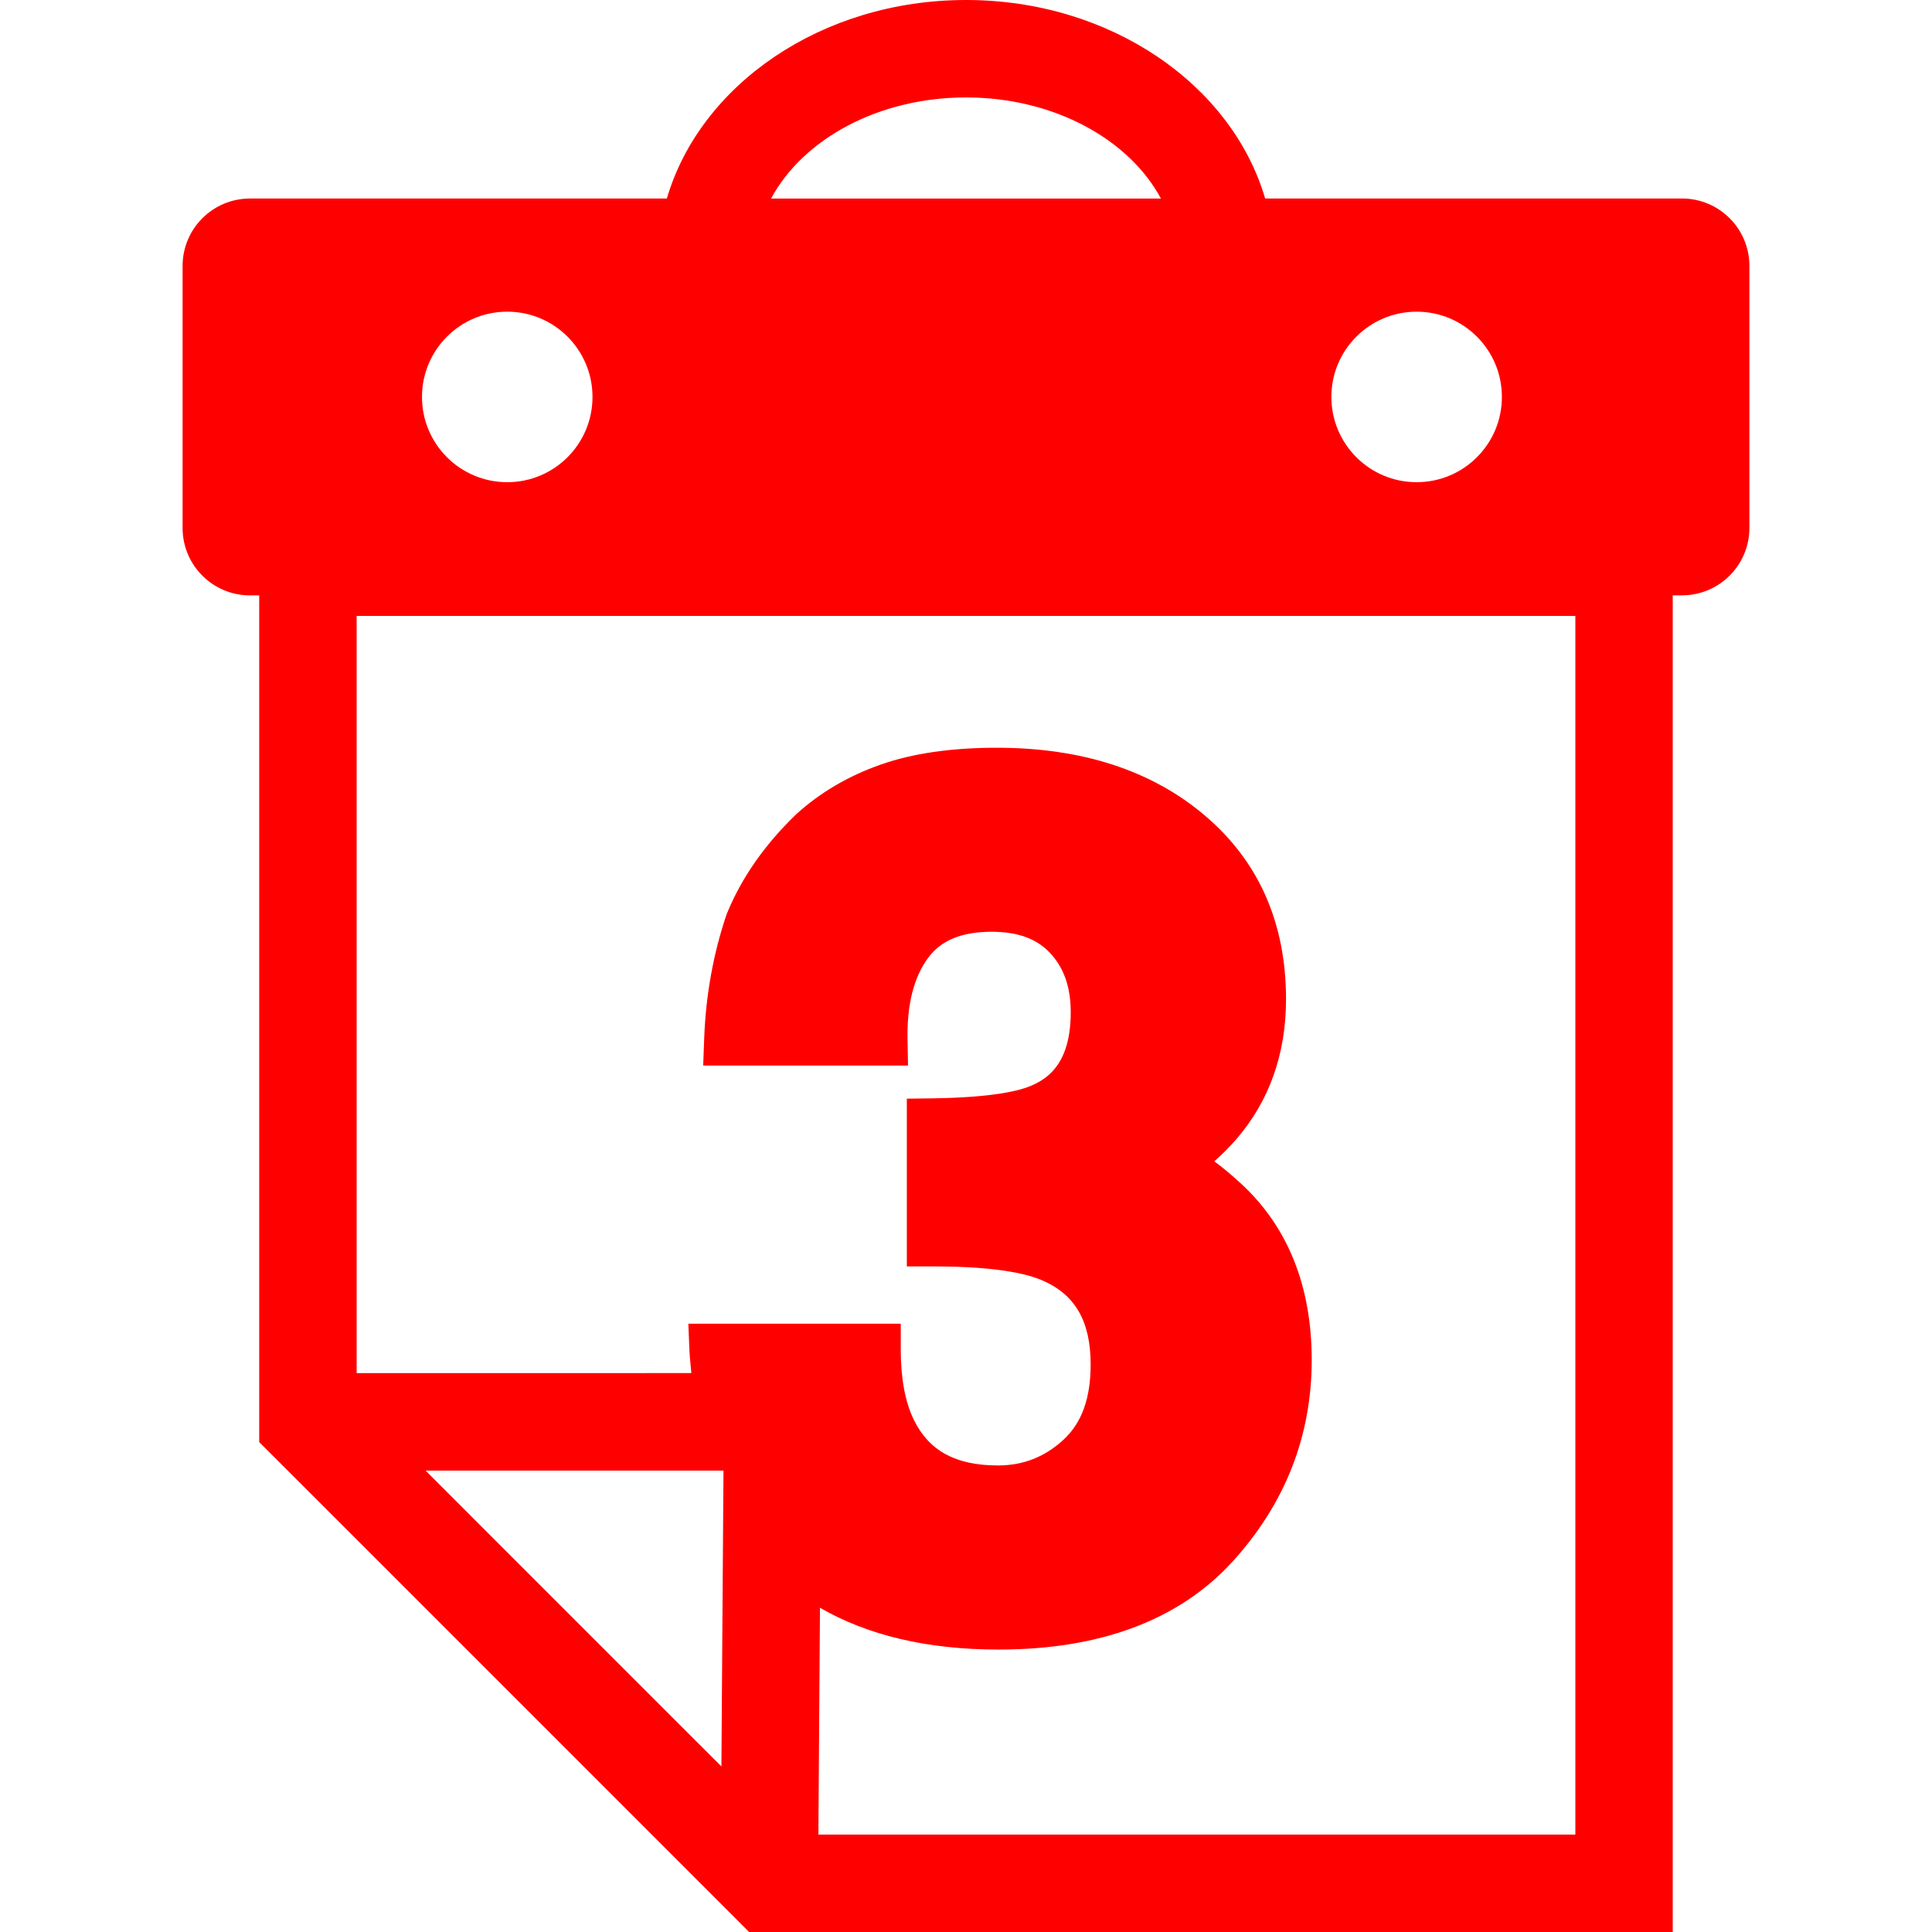 <?xml version="1.0" encoding="UTF-8"?> <svg xmlns="http://www.w3.org/2000/svg" xmlns:xlink="http://www.w3.org/1999/xlink" version="1.1" id="Capa_1" x="0px" y="0px" viewBox="0 0 370.914 370.915" style="enable-background:new 0 0 370.914 370.915;" xml:space="preserve"><g><g><path d="M321.147,114.296h1.772c7.143,0,12.939-5.791,12.939-12.937V51.048c0-7.146-5.797-12.939-12.939-12.939h-80.03 C236.484,16.261,213.199,0,185.457,0s-51.024,16.267-57.433,38.115h-80.03c-7.146,0-12.939,5.793-12.939,12.939v50.312 c0,7.146,5.794,12.939,12.939,12.939h1.769v162.556l2.737,2.733l0,0l44.29,44.287l47.026,47.032h3.873h173.447V114.296H321.147z M271.972,59.838c9.042,0,16.367,7.328,16.367,16.367c0,9.043-7.325,16.368-16.367,16.368c-9.043,0-16.368-7.325-16.368-16.368 C255.604,67.167,262.929,59.838,271.972,59.838z M185.457,18.706c16.843,0,31.311,8.022,37.418,19.409h-74.836 C154.149,26.729,168.614,18.706,185.457,18.706z M97.383,59.838c9.042,0,16.368,7.328,16.368,16.367 c0,9.043-7.325,16.368-16.368,16.368s-16.368-7.325-16.368-16.368C81.016,67.167,88.341,59.838,97.383,59.838z M81.701,282.33 h54.671h2.527l-0.045,6.15l-0.354,50.649l-28.402-28.399L81.701,282.33L81.701,282.33z M302.441,352.208H157.118l0.305-43.543 c9.122,5.273,20.526,8.025,34.288,8.025c19.564,0,34.678-5.675,44.901-16.867c10.103-11.088,15.217-24.113,15.217-38.721 c0-14.127-4.542-25.514-13.518-33.819c-1.851-1.711-3.58-3.142-5.188-4.329c1.449-1.254,2.861-2.674,4.244-4.256 c6.332-7.332,9.529-16.368,9.529-26.885c0-14.665-5.273-26.554-15.686-35.335c-10.15-8.579-23.553-12.924-39.829-12.924 c-8.687,0-16.188,1.084-22.287,3.23c-6.205,2.174-11.673,5.386-16.23,9.539c-6.035,5.806-10.461,12.148-13.262,18.95l-0.061,0.143 l-0.052,0.149c-2.542,7.475-3.992,15.5-4.296,23.83l-0.192,5.176h5.173h29.069h5.082l-0.091-5.091 c-0.125-6.638,1.215-11.893,3.977-15.625c2.481-3.346,6.46-4.972,12.178-4.972c4.987,0,8.659,1.34,11.223,4.089 c2.661,2.855,3.952,6.57,3.952,11.356c0,9.627-4.214,12.616-7.38,14.018c-2.345,1.064-7.526,2.355-19.175,2.521l-4.911,0.061v4.92 v22.299v4.981h4.987c9.609,0,16.602,0.87,20.767,2.581c6.503,2.698,9.535,7.867,9.535,16.252c0,6.485-1.704,11.198-5.193,14.425 c-3.623,3.338-7.739,4.957-12.587,4.957c-8.083,0-13.207-2.765-16.133-8.695c-1.689-3.434-2.542-7.988-2.542-13.53v-4.987h-4.99 h-30.595h-5.194l0.21,5.188c0.064,1.492,0.256,2.85,0.369,4.293H68.469V118.246h233.973V352.208L302.441,352.208z" fill="#000000" style="fill: rgb(255, 0, 0);"></path></g></g></svg> 
